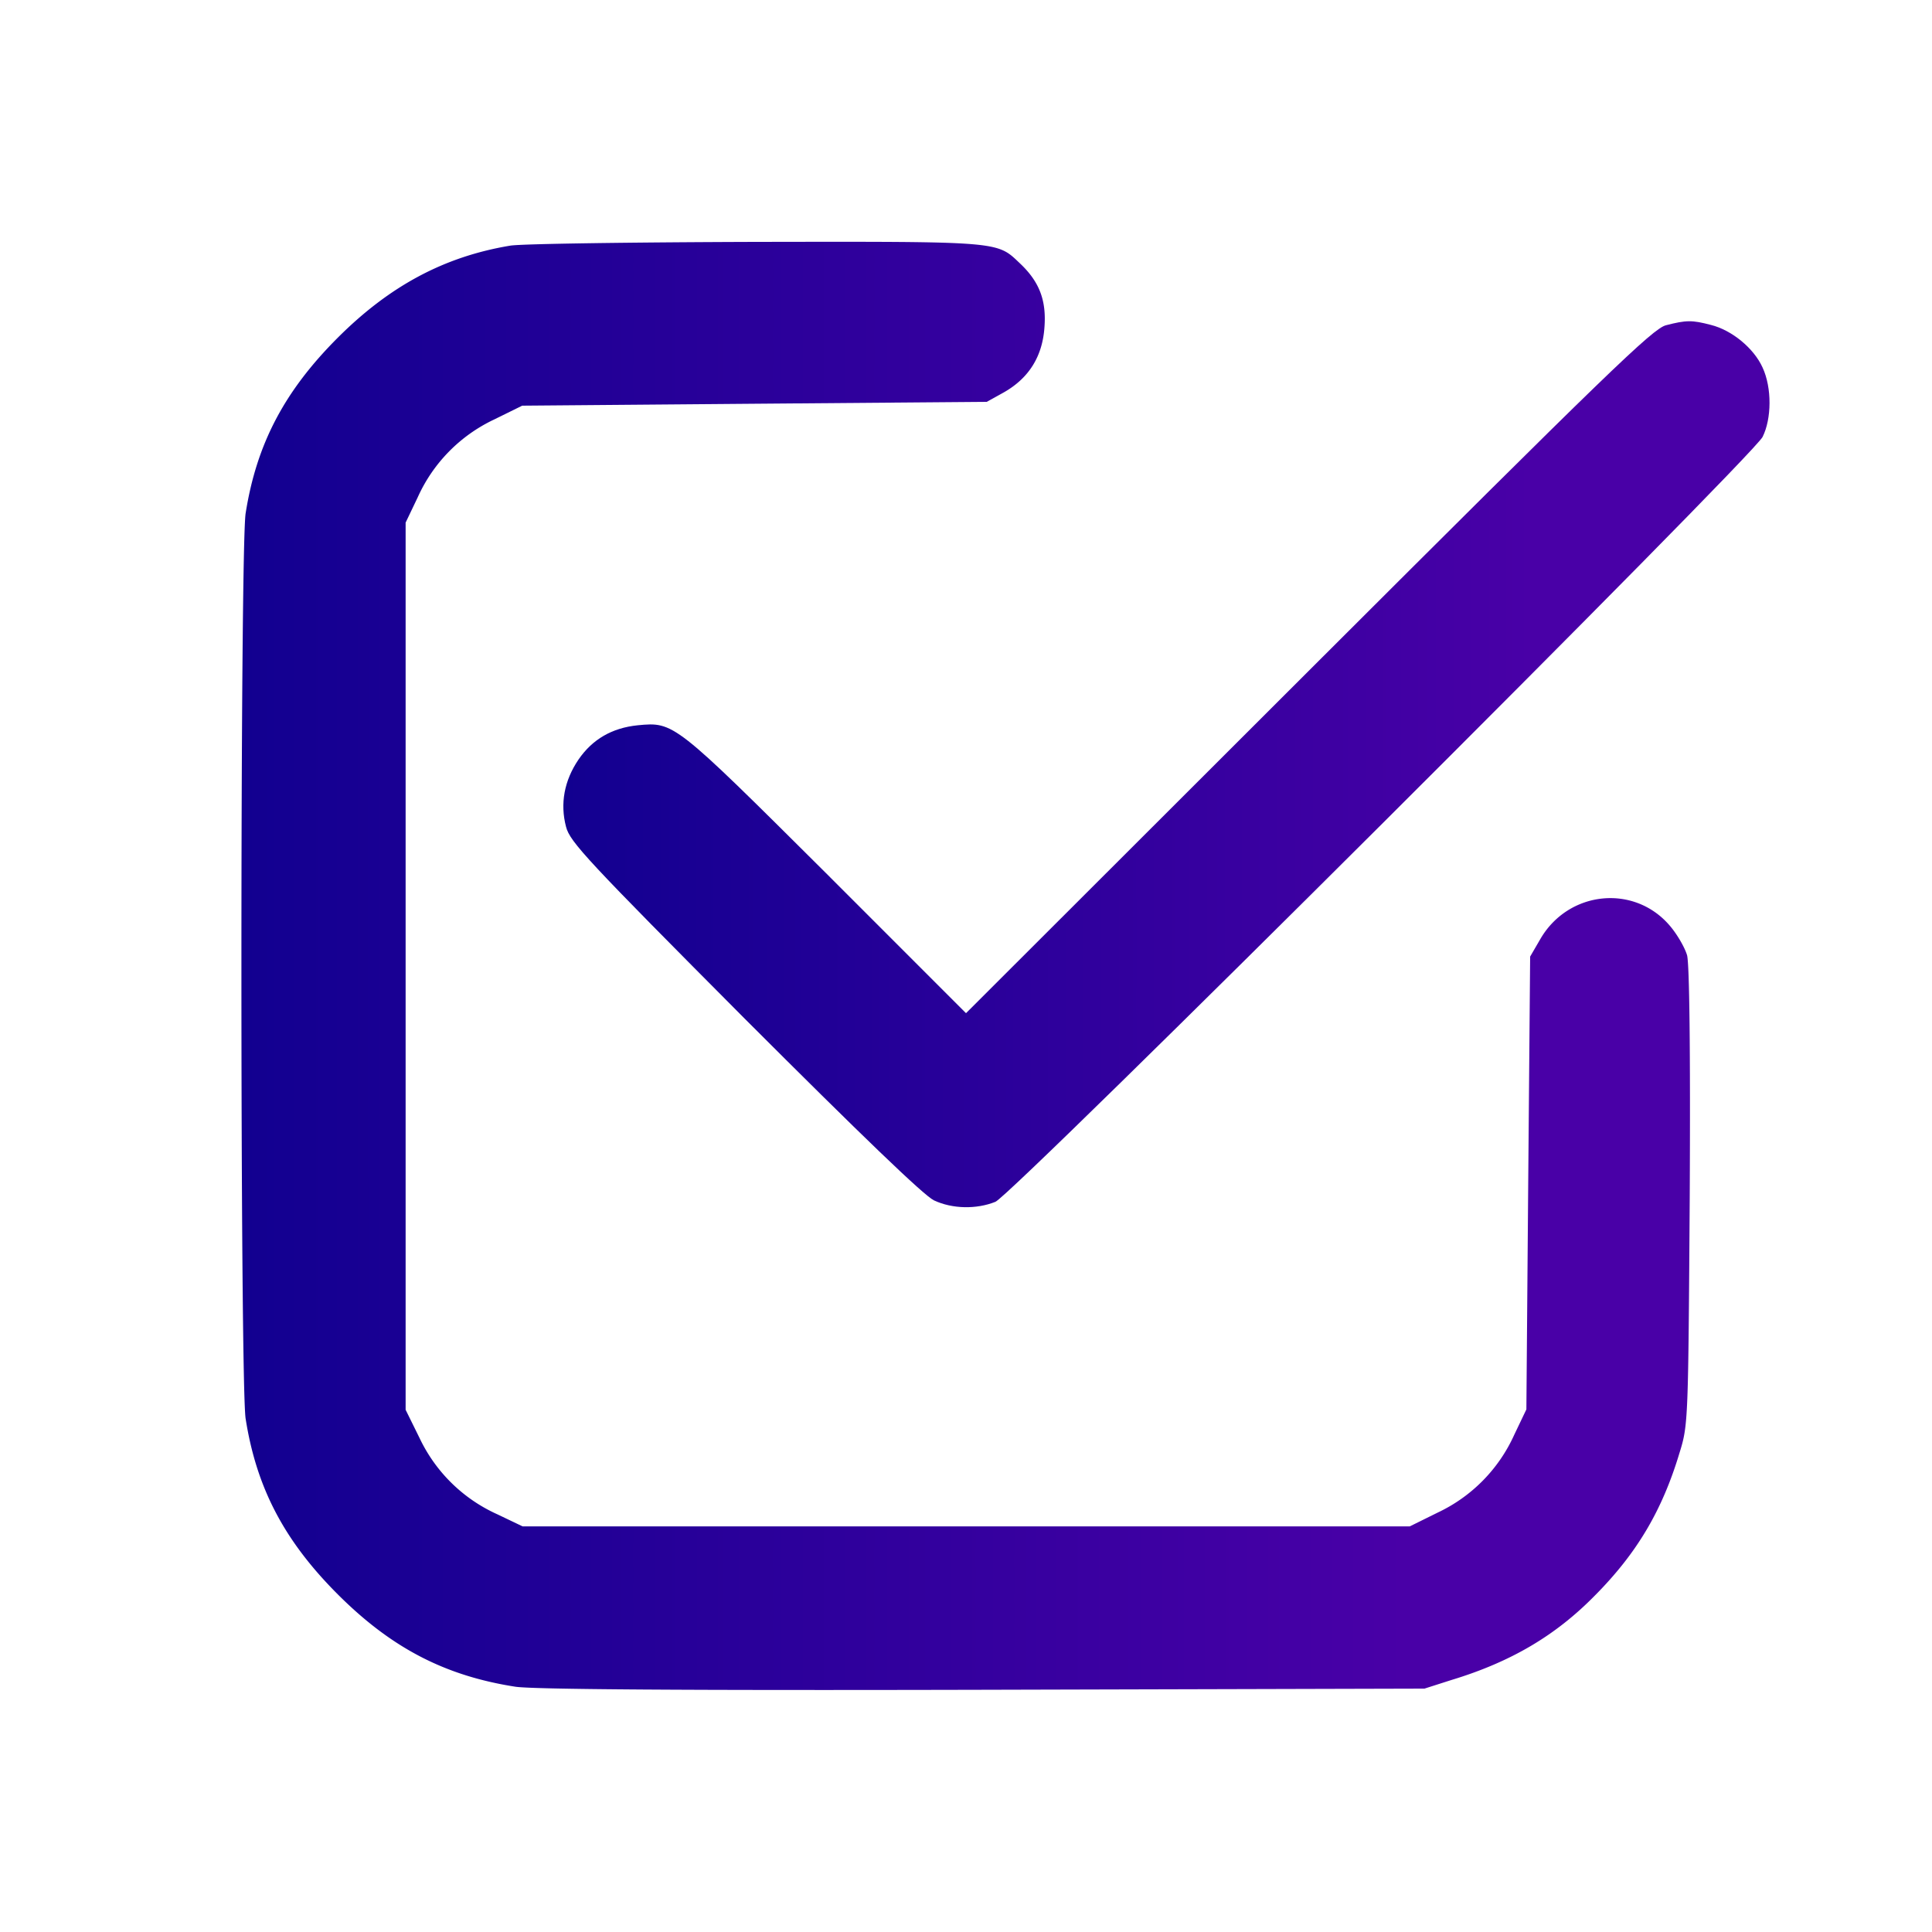 <?xml version="1.0" encoding="UTF-8"?> <svg xmlns="http://www.w3.org/2000/svg" width="40" height="40" fill="none"><path fill="url(#a)" d="M10.563 5.086c-1.368.227-2.5.836-3.57 1.906-1.102 1.102-1.68 2.196-1.907 3.633-.117.703-.117 18.047 0 18.75.226 1.438.805 2.531 1.906 3.633 1.11 1.11 2.219 1.687 3.68 1.914.367.055 3.453.078 9.68.063l9.14-.024.563-.18c1.234-.375 2.156-.922 2.968-1.75.868-.875 1.391-1.757 1.75-2.953.18-.578.18-.664.211-5.289.016-3.086-.007-4.805-.054-5.008-.047-.164-.211-.445-.36-.617-.734-.86-2.086-.726-2.672.266l-.218.375-.04 4.687-.038 4.688-.25.523a3.26 3.26 0 0 1-1.579 1.61l-.585.289H10.82l-.523-.25a3.261 3.261 0 0 1-1.61-1.578l-.289-.586V10.82l.25-.523a3.26 3.26 0 0 1 1.579-1.61l.585-.288 4.805-.04 4.813-.039.351-.195c.524-.297.805-.75.844-1.36.04-.554-.11-.937-.508-1.312-.484-.46-.367-.453-5.469-.445-2.57.008-4.859.039-5.085.078Z"></path><path fill="url(#b)" d="M34.492 6.734c-.273.07-1.203.97-7.398 7.157L20 20.977l-2.906-2.907c-3.14-3.125-3.14-3.125-3.89-3.054-.532.054-.938.289-1.227.71-.297.438-.383.915-.258 1.391.078.313.453.711 3.695 3.969 2.422 2.422 3.711 3.664 3.922 3.766.383.18.883.187 1.273.03.36-.148 15.649-15.398 15.883-15.835.188-.375.196-1.016 0-1.438-.18-.398-.633-.773-1.07-.882-.39-.102-.508-.102-.93.007Z"></path><defs><linearGradient id="a" x1="4.998" x2="34.989" y1="19.649" y2="19.649" gradientUnits="userSpaceOnUse"><stop stop-color="#120090"></stop><stop offset=".804" stop-color="#4900A7"></stop></linearGradient><linearGradient id="b" x1="11.663" x2="36.636" y1="15.609" y2="15.609" gradientUnits="userSpaceOnUse"><stop stop-color="#120090"></stop><stop offset=".804" stop-color="#4900A7"></stop></linearGradient></defs></svg> 